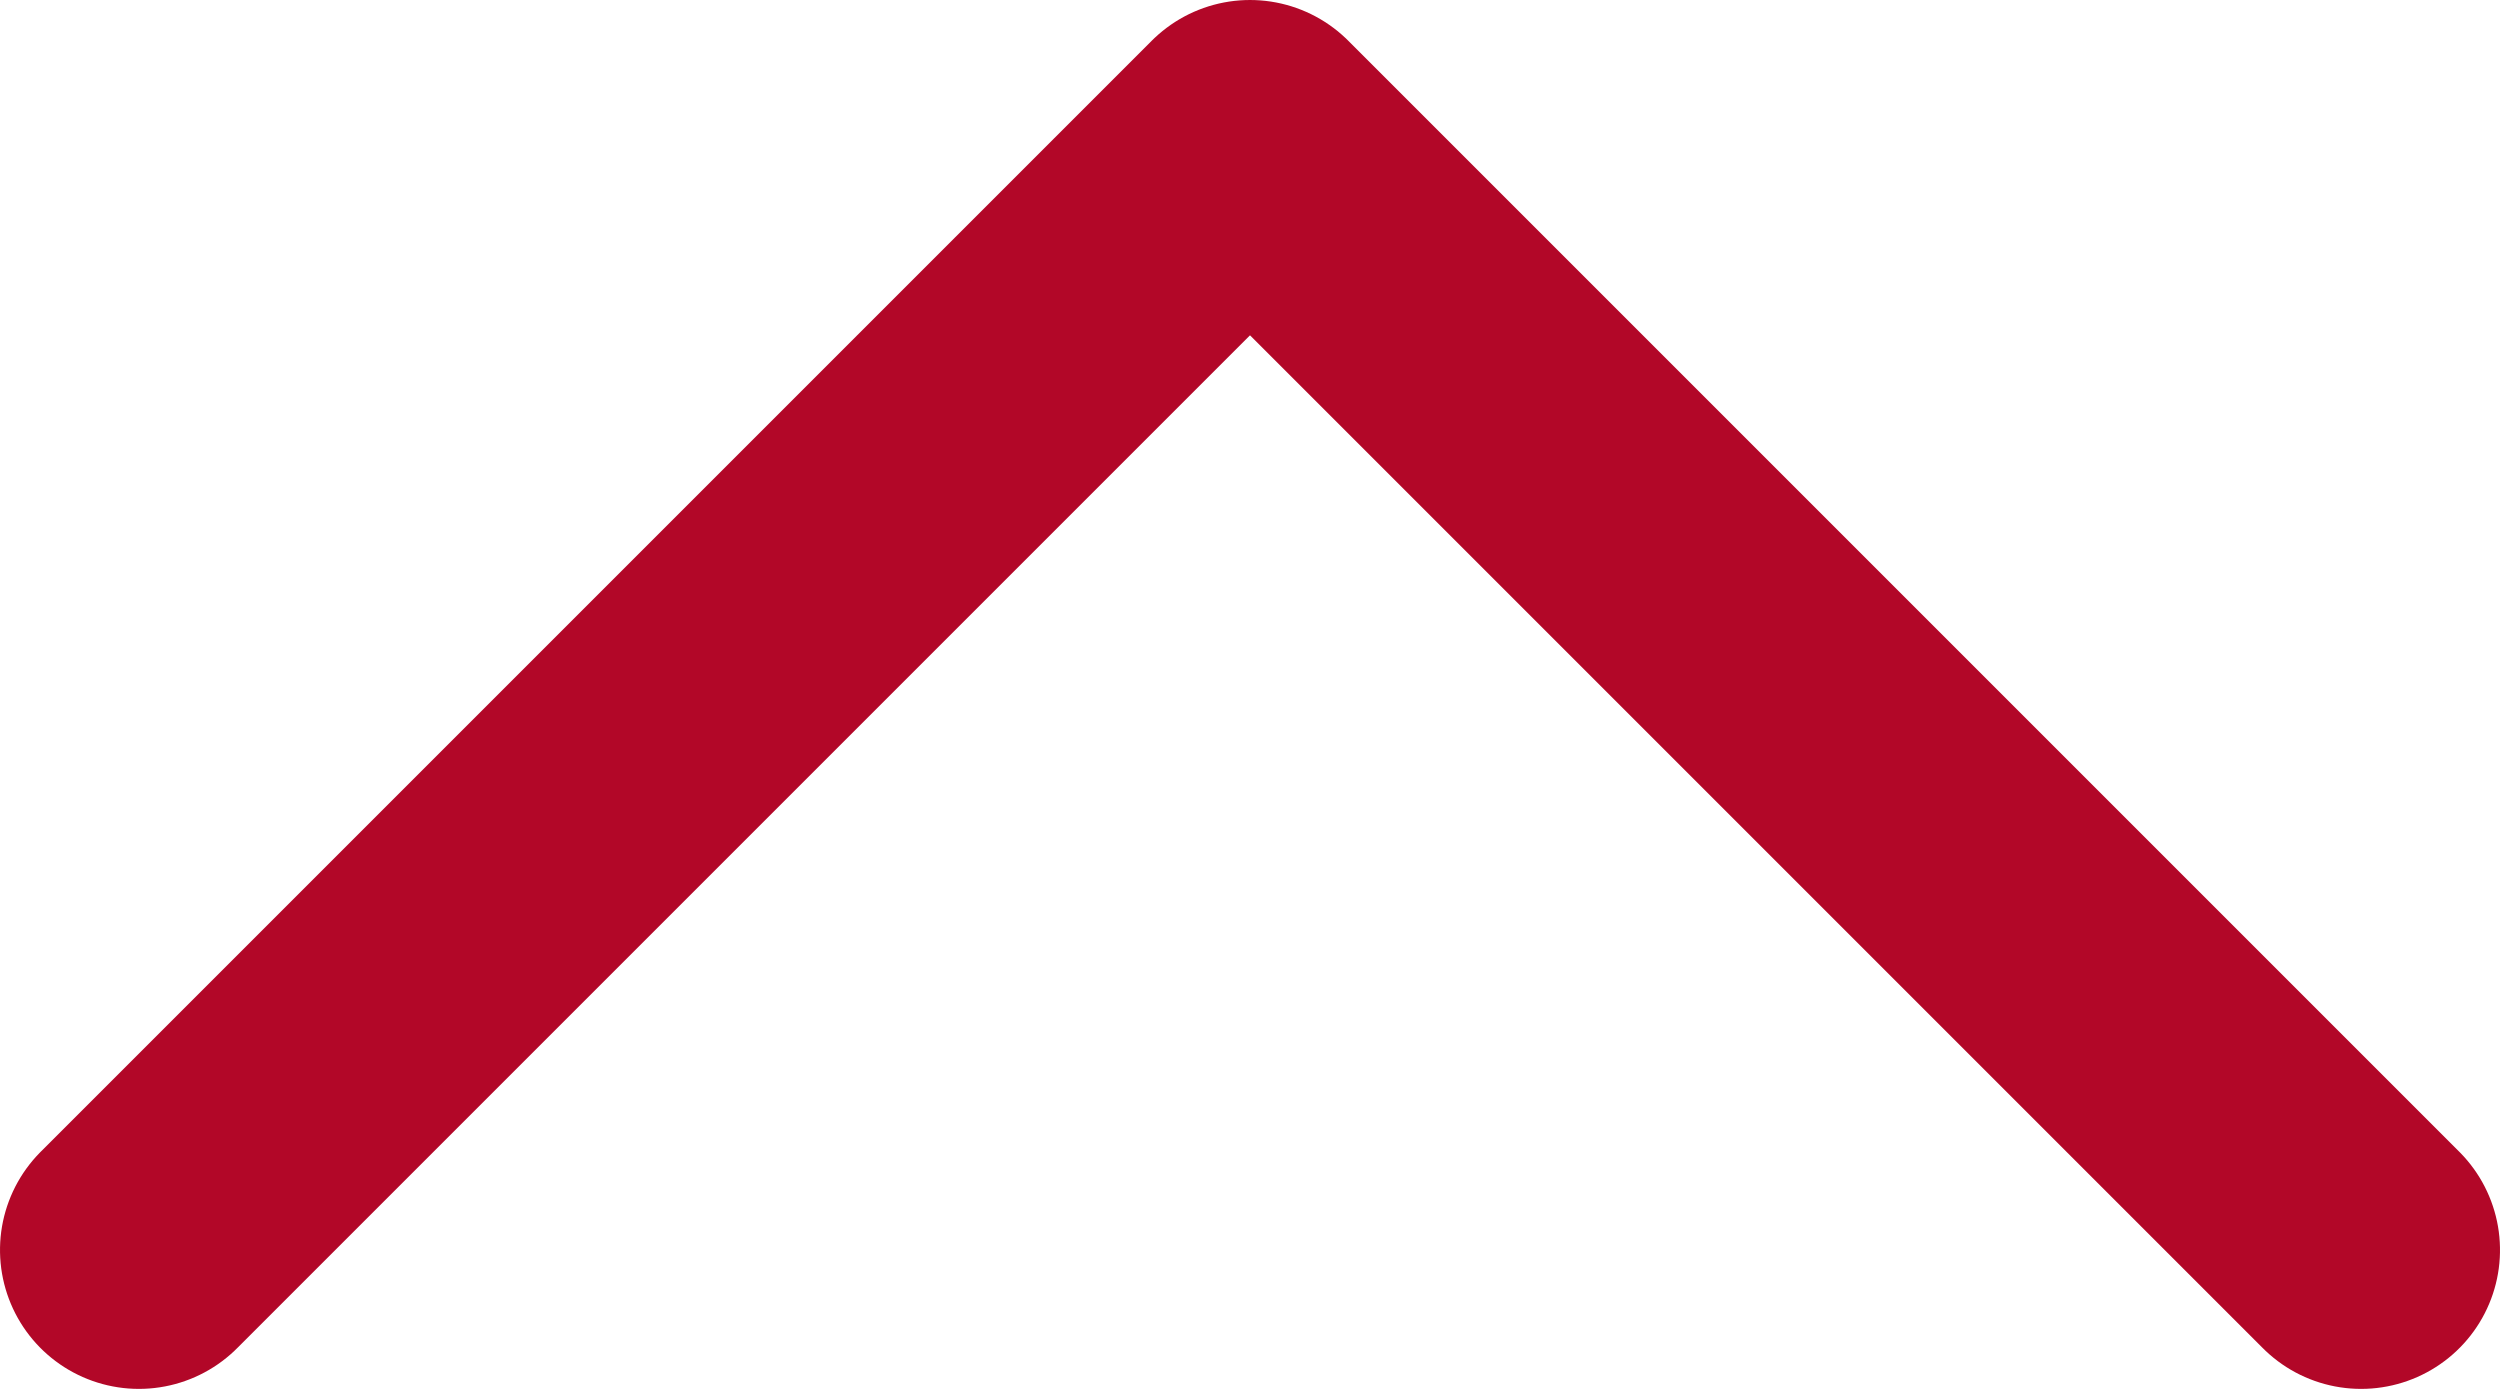 <svg xmlns="http://www.w3.org/2000/svg" width="18" height="10" viewBox="0 0 18 10">
  <path id="arrow1" d="M21,18l8,8-8,8" transform="translate(-17 30) rotate(-90)" fill="none" stroke="#b20728" stroke-linecap="round" stroke-linejoin="round" stroke-width="2"/>
</svg>
